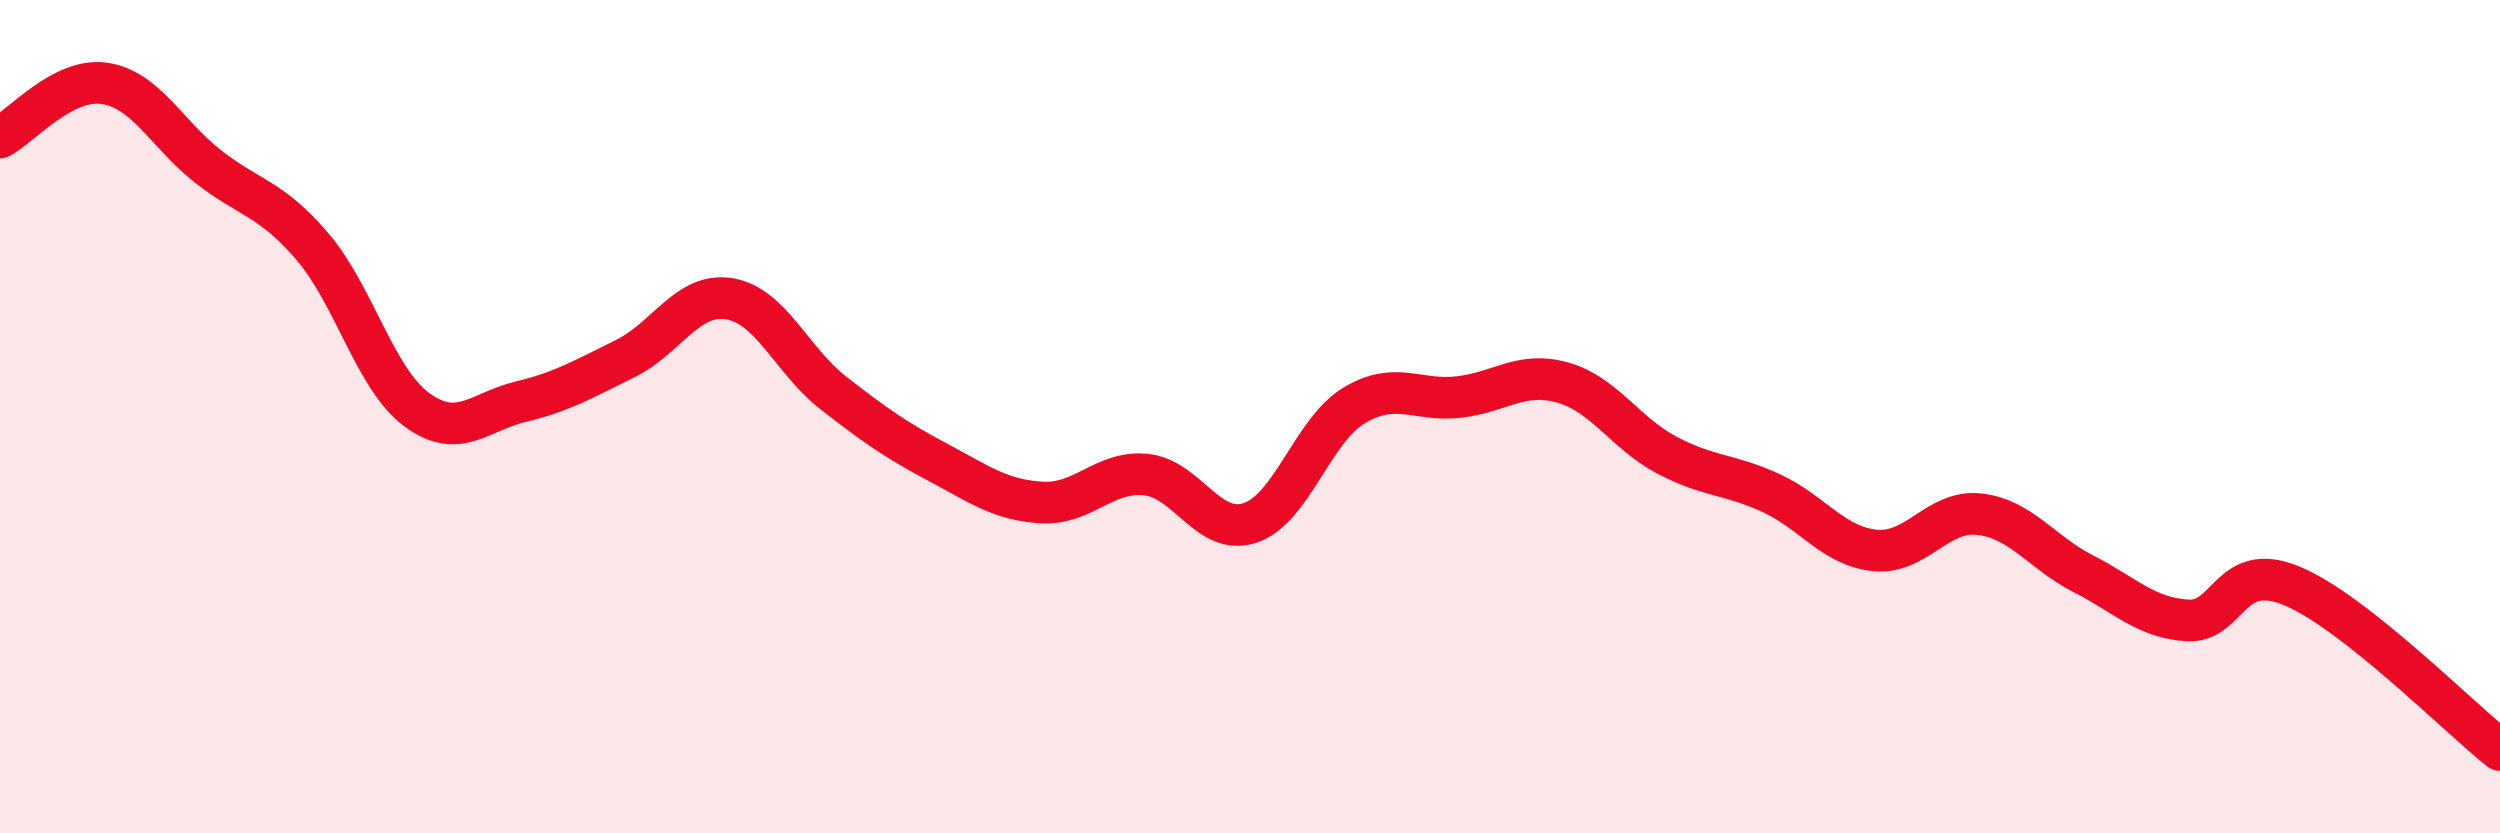 
    <svg width="60" height="20" viewBox="0 0 60 20" xmlns="http://www.w3.org/2000/svg">
      <path
        d="M 0,3.3 C 0.5,3.04 1.5,1.86 2.5,2 C 3.5,2.14 4,3.22 5,4 C 6,4.78 6.5,4.75 7.5,5.92 C 8.5,7.09 9,9.09 10,9.83 C 11,10.57 11.5,9.88 12.5,9.64 C 13.5,9.4 14,9.1 15,8.61 C 16,8.12 16.5,7.01 17.5,7.17 C 18.5,7.33 19,8.65 20,9.43 C 21,10.21 21.5,10.56 22.5,11.09 C 23.5,11.62 24,12 25,12.06 C 26,12.12 26.5,11.29 27.5,11.39 C 28.5,11.49 29,12.88 30,12.55 C 31,12.22 31.5,10.33 32.5,9.73 C 33.5,9.13 34,9.64 35,9.53 C 36,9.42 36.5,8.9 37.5,9.18 C 38.5,9.46 39,10.39 40,10.92 C 41,11.45 41.5,11.37 42.5,11.83 C 43.5,12.29 44,13.11 45,13.21 C 46,13.31 46.5,12.23 47.5,12.34 C 48.5,12.45 49,13.26 50,13.77 C 51,14.28 51.5,14.83 52.5,14.89 C 53.5,14.95 53.5,13.44 55,14.06 C 56.5,14.68 59,17.21 60,18L60 20L0 20Z"
        fill="#EB0A25"
        opacity="0.1"
        stroke-linecap="round"
        stroke-linejoin="round"
      />
      <path
        d="M 0,3.3 C 0.5,3.04 1.5,1.86 2.5,2 C 3.5,2.14 4,3.22 5,4 C 6,4.78 6.5,4.75 7.5,5.92 C 8.5,7.09 9,9.09 10,9.83 C 11,10.57 11.5,9.88 12.5,9.64 C 13.5,9.4 14,9.1 15,8.61 C 16,8.12 16.5,7.01 17.5,7.17 C 18.5,7.33 19,8.65 20,9.43 C 21,10.21 21.5,10.56 22.5,11.09 C 23.5,11.62 24,12 25,12.06 C 26,12.12 26.5,11.29 27.5,11.39 C 28.5,11.49 29,12.88 30,12.55 C 31,12.22 31.5,10.33 32.5,9.73 C 33.5,9.13 34,9.64 35,9.53 C 36,9.42 36.5,8.9 37.5,9.18 C 38.5,9.46 39,10.39 40,10.92 C 41,11.45 41.5,11.37 42.5,11.83 C 43.5,12.29 44,13.11 45,13.21 C 46,13.31 46.5,12.23 47.5,12.34 C 48.5,12.45 49,13.26 50,13.77 C 51,14.28 51.5,14.83 52.5,14.89 C 53.5,14.95 53.5,13.44 55,14.06 C 56.5,14.68 59,17.21 60,18"
        stroke="#EB0A25"
        stroke-width="1"
        fill="none"
        stroke-linecap="round"
        stroke-linejoin="round"
      />
    </svg>
  